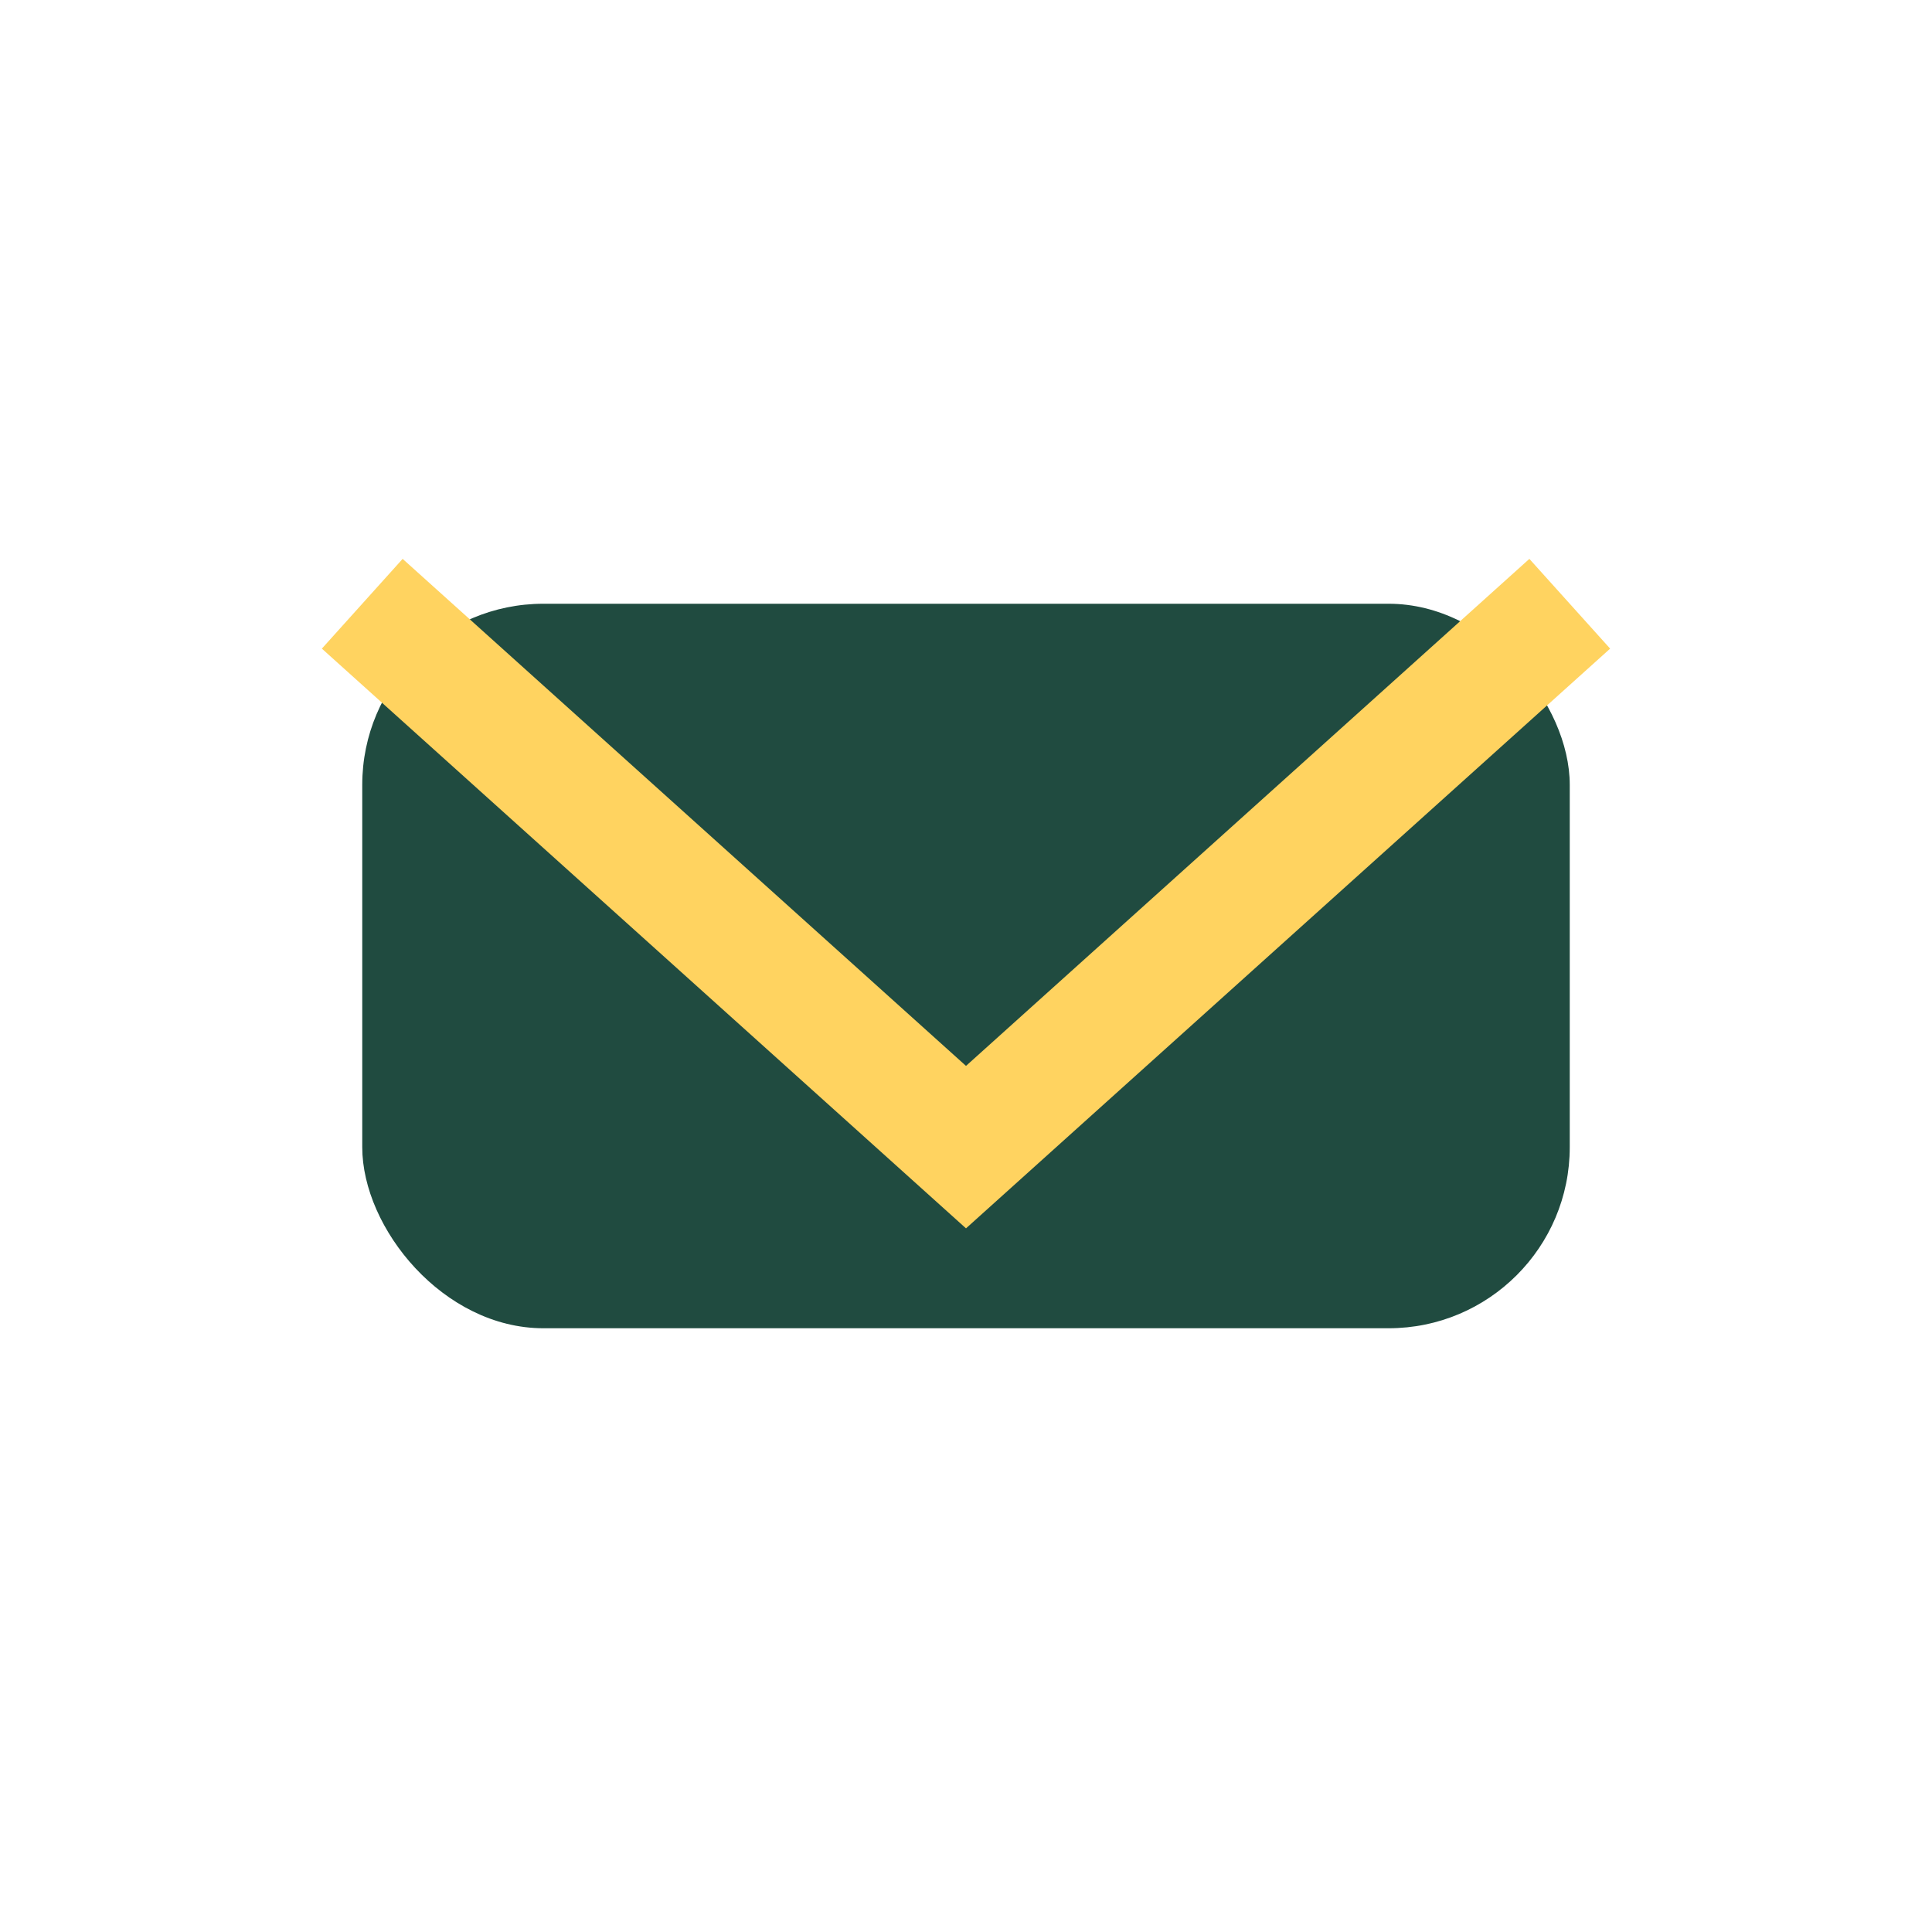 <?xml version="1.0" encoding="UTF-8"?>
<svg xmlns="http://www.w3.org/2000/svg" width="32" height="32" viewBox="0 0 32 32"><rect x="6" y="10" width="20" height="12" rx="3" fill="#204B40"/><path d="M6 10l10 9 10-9" stroke="#FFD360" stroke-width="2" fill="none"/></svg>